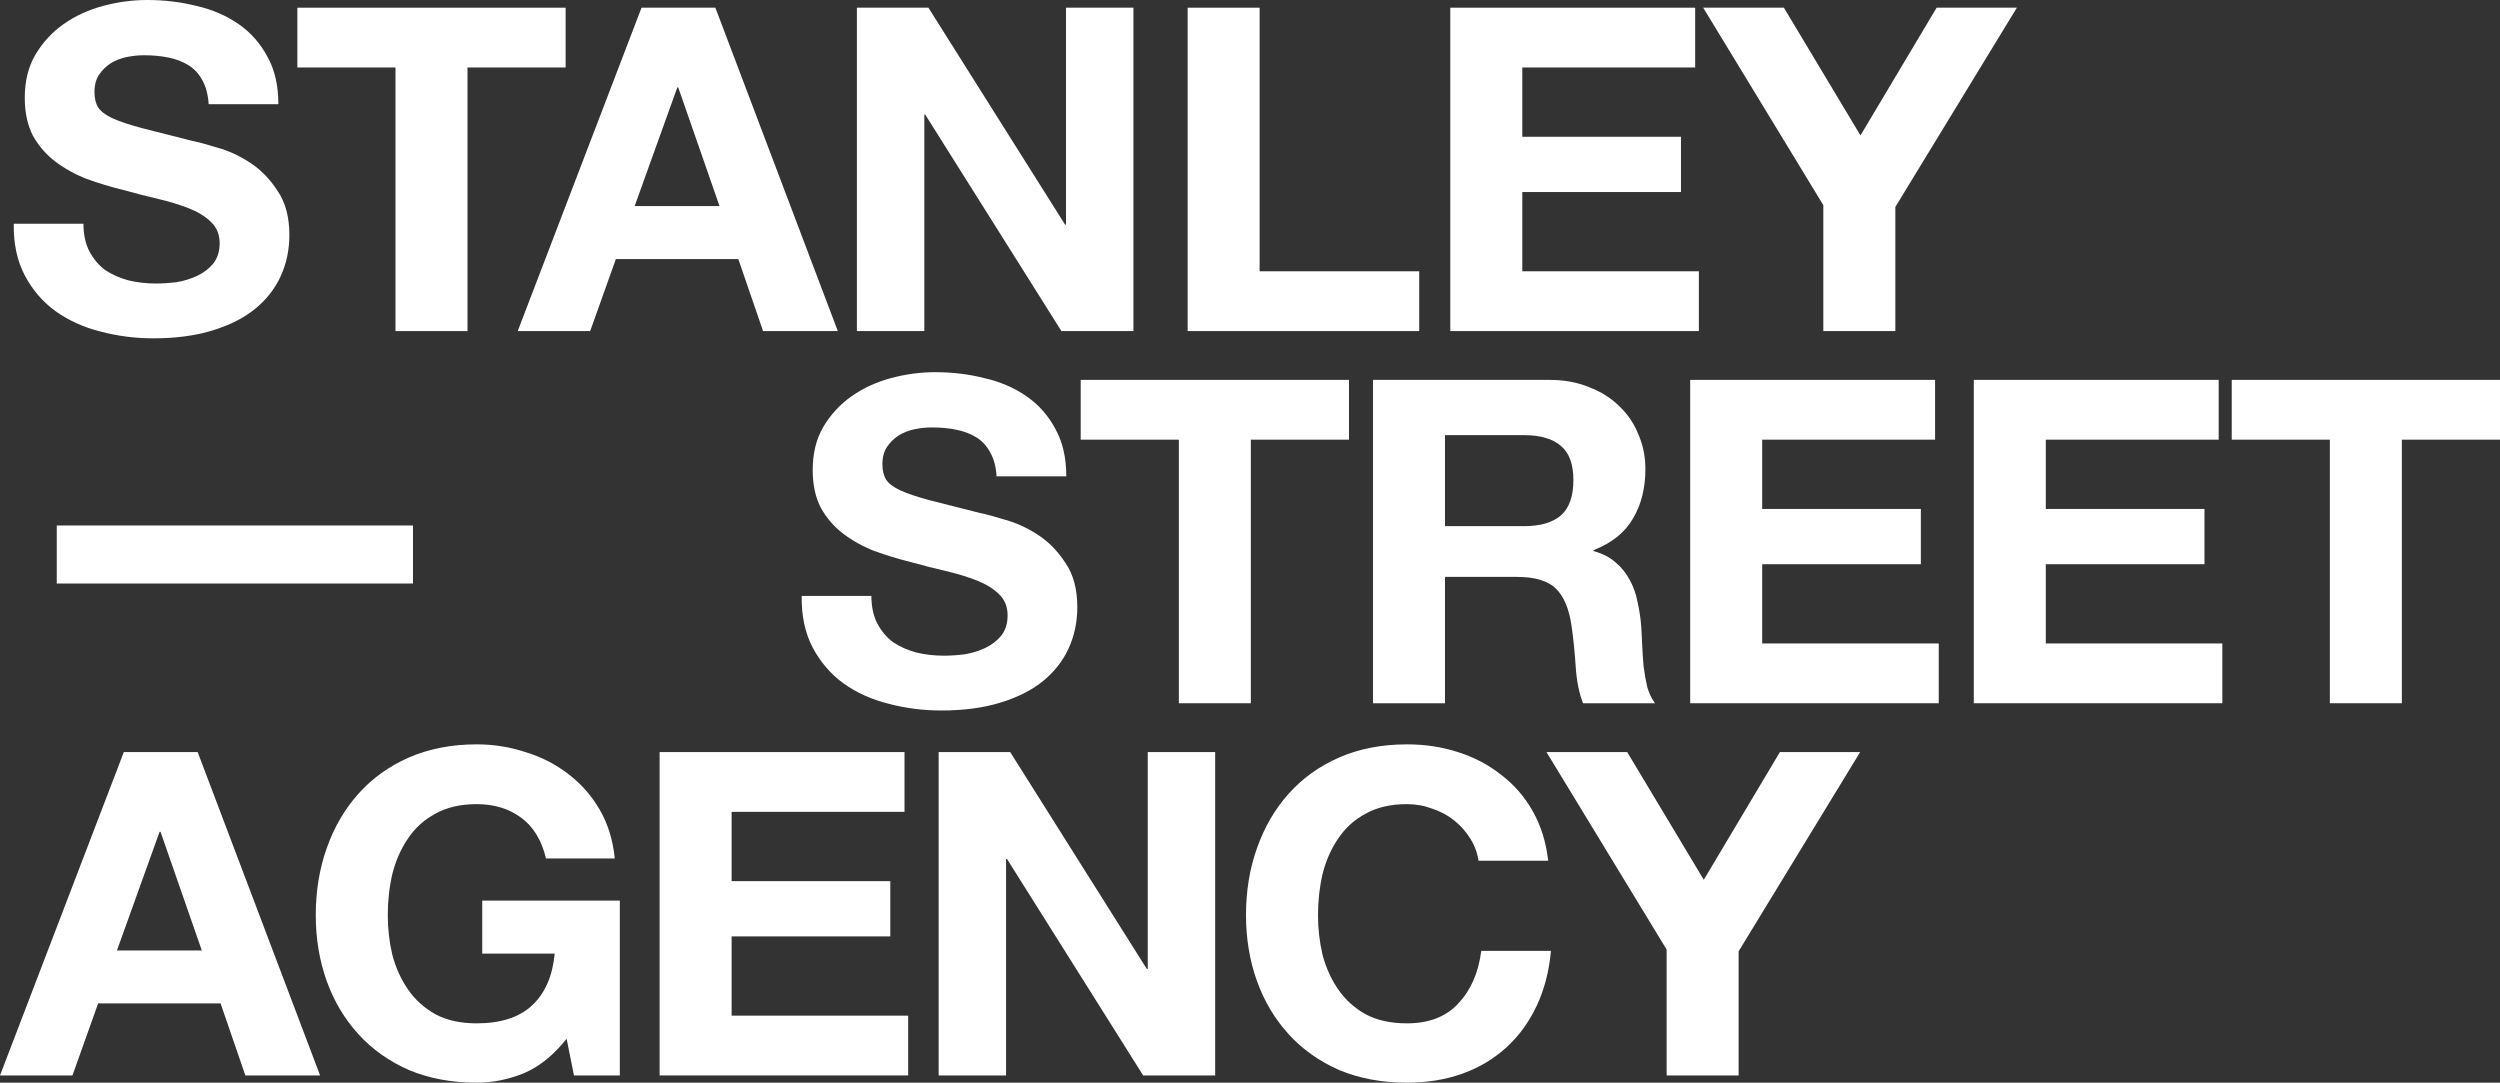 <svg width="127" height="55" viewBox="0 0 127 55" fill="none" xmlns="http://www.w3.org/2000/svg">
<rect x="0" y="0" width="127" height="55" fill="#333333" stroke="none"/>
<path d="M4.24 11.366C4.24 11.918 4.341 12.386 4.543 12.769C4.745 13.153 5.009 13.467 5.335 13.713C5.677 13.943 6.073 14.119 6.523 14.242C6.973 14.349 7.439 14.403 7.921 14.403C8.247 14.403 8.596 14.38 8.969 14.334C9.342 14.272 9.691 14.165 10.018 14.012C10.344 13.858 10.615 13.651 10.833 13.39C11.05 13.114 11.159 12.769 11.159 12.355C11.159 11.91 11.011 11.55 10.716 11.274C10.437 10.998 10.064 10.768 9.598 10.584C9.132 10.399 8.604 10.238 8.014 10.1C7.424 9.962 6.826 9.809 6.22 9.64C5.599 9.487 4.993 9.303 4.403 9.088C3.813 8.858 3.285 8.566 2.819 8.214C2.353 7.861 1.972 7.424 1.677 6.902C1.398 6.365 1.258 5.721 1.258 4.97C1.258 4.126 1.437 3.397 1.794 2.784C2.167 2.155 2.648 1.634 3.238 1.219C3.828 0.805 4.496 0.498 5.242 0.299C5.987 0.1 6.733 0 7.478 0C8.348 0 9.179 0.1 9.971 0.299C10.778 0.483 11.493 0.79 12.114 1.219C12.735 1.649 13.225 2.201 13.582 2.876C13.955 3.535 14.141 4.341 14.141 5.292H10.6C10.569 4.801 10.46 4.394 10.274 4.072C10.103 3.75 9.87 3.497 9.575 3.313C9.28 3.129 8.938 2.999 8.55 2.922C8.177 2.845 7.766 2.807 7.315 2.807C7.02 2.807 6.725 2.838 6.43 2.899C6.135 2.96 5.863 3.068 5.614 3.221C5.381 3.374 5.187 3.566 5.032 3.796C4.877 4.026 4.799 4.318 4.799 4.671C4.799 4.993 4.861 5.253 4.985 5.453C5.11 5.652 5.35 5.836 5.708 6.005C6.08 6.174 6.585 6.342 7.222 6.511C7.874 6.68 8.721 6.895 9.761 7.155C10.072 7.217 10.499 7.332 11.043 7.5C11.602 7.654 12.153 7.907 12.697 8.26C13.24 8.612 13.706 9.088 14.094 9.686C14.498 10.269 14.7 11.021 14.7 11.941C14.7 12.693 14.553 13.39 14.258 14.035C13.962 14.679 13.52 15.239 12.93 15.714C12.355 16.174 11.633 16.535 10.763 16.796C9.909 17.056 8.915 17.187 7.781 17.187C6.865 17.187 5.972 17.072 5.102 16.841C4.248 16.627 3.487 16.282 2.819 15.806C2.167 15.331 1.646 14.725 1.258 13.989C0.87 13.252 0.683 12.378 0.699 11.366H4.24Z" fill="white"/>
<path d="M20.091 3.428H15.106V0.391H28.734V3.428H23.749V16.819H20.091V3.428Z" fill="white"/>
<path d="M32.241 10.468H36.551L34.454 4.44H34.408L32.241 10.468ZM32.59 0.391H36.341L42.561 16.819H38.764L37.506 13.16H31.286L29.981 16.819H26.3L32.59 0.391Z" fill="white"/>
<path d="M43.53 0.391H47.164L54.106 11.412H54.153V0.391H57.578V16.819H53.92L47.001 5.821H46.955V16.819H43.53V0.391Z" fill="white"/>
<path d="M60.332 0.391H63.989V13.781H72.096V16.819H60.332V0.391Z" fill="white"/>
<path d="M73.675 0.391H86.115V3.428H77.333V6.948H85.393V9.755H77.333V13.781H86.302V16.819H73.675V0.391Z" fill="white"/>
<path d="M92.625 10.422L86.522 0.391H90.622L94.512 6.879L98.38 0.391H102.457L96.283 10.514V16.819H92.625V10.422Z" fill="white"/>
<path d="M2.883 26.695H20.979V29.643H2.883V26.695Z" fill="white"/>
<path d="M44.267 30.272C44.267 30.825 44.368 31.292 44.57 31.676C44.772 32.059 45.036 32.374 45.362 32.619C45.704 32.849 46.1 33.026 46.55 33.148C47.001 33.256 47.467 33.309 47.948 33.309C48.274 33.309 48.624 33.286 48.996 33.24C49.369 33.179 49.719 33.072 50.045 32.918C50.371 32.765 50.643 32.558 50.86 32.297C51.078 32.021 51.186 31.676 51.186 31.262C51.186 30.817 51.039 30.456 50.744 30.18C50.464 29.904 50.091 29.674 49.625 29.49C49.16 29.306 48.631 29.145 48.041 29.007C47.451 28.869 46.853 28.716 46.247 28.547C45.626 28.393 45.02 28.209 44.43 27.995C43.84 27.765 43.312 27.473 42.846 27.12C42.38 26.768 42 26.331 41.705 25.809C41.425 25.272 41.285 24.628 41.285 23.876C41.285 23.033 41.464 22.304 41.821 21.691C42.194 21.062 42.675 20.54 43.266 20.126C43.856 19.712 44.523 19.405 45.269 19.206C46.014 19.006 46.76 18.907 47.505 18.907C48.375 18.907 49.206 19.006 49.998 19.206C50.806 19.39 51.52 19.697 52.141 20.126C52.763 20.556 53.252 21.108 53.609 21.783C53.982 22.442 54.168 23.247 54.168 24.198H50.627C50.596 23.708 50.487 23.301 50.301 22.979C50.13 22.657 49.897 22.404 49.602 22.22C49.307 22.036 48.965 21.905 48.577 21.829C48.204 21.752 47.793 21.714 47.342 21.714C47.047 21.714 46.752 21.744 46.457 21.806C46.162 21.867 45.89 21.974 45.642 22.128C45.409 22.281 45.215 22.473 45.059 22.703C44.904 22.933 44.826 23.224 44.826 23.577C44.826 23.899 44.888 24.16 45.013 24.36C45.137 24.559 45.378 24.743 45.735 24.912C46.108 25.08 46.612 25.249 47.249 25.418C47.901 25.587 48.748 25.801 49.788 26.062C50.099 26.123 50.526 26.238 51.07 26.407C51.629 26.561 52.18 26.814 52.724 27.166C53.267 27.519 53.733 27.995 54.122 28.593C54.525 29.176 54.727 29.927 54.727 30.848C54.727 31.599 54.58 32.297 54.285 32.941C53.99 33.586 53.547 34.145 52.957 34.621C52.382 35.081 51.66 35.441 50.79 35.702C49.936 35.963 48.942 36.093 47.808 36.093C46.892 36.093 45.999 35.978 45.129 35.748C44.275 35.533 43.514 35.188 42.846 34.713C42.194 34.237 41.673 33.632 41.285 32.895C40.897 32.159 40.711 31.285 40.726 30.272H44.267Z" fill="white"/>
<path d="M59.886 22.335H54.9V19.298H68.528V22.335H63.543V35.725H59.886V22.335Z" fill="white"/>
<path d="M73.405 26.729H77.412C78.251 26.729 78.88 26.545 79.299 26.177C79.719 25.809 79.928 25.211 79.928 24.383C79.928 23.585 79.719 23.01 79.299 22.657C78.88 22.289 78.251 22.105 77.412 22.105H73.405V26.729ZM69.748 19.298H78.717C79.462 19.298 80.13 19.421 80.72 19.666C81.326 19.896 81.838 20.218 82.258 20.632C82.693 21.046 83.019 21.529 83.236 22.082C83.469 22.619 83.586 23.201 83.586 23.83C83.586 24.797 83.376 25.633 82.957 26.338C82.553 27.044 81.885 27.581 80.953 27.949V27.995C81.404 28.117 81.776 28.309 82.071 28.57C82.367 28.815 82.607 29.114 82.794 29.467C82.98 29.805 83.112 30.18 83.19 30.595C83.283 31.009 83.345 31.423 83.376 31.837C83.391 32.098 83.407 32.404 83.423 32.757C83.438 33.11 83.461 33.471 83.493 33.839C83.539 34.207 83.601 34.559 83.679 34.897C83.772 35.219 83.904 35.495 84.075 35.725H80.417C80.216 35.204 80.091 34.583 80.045 33.862C79.998 33.141 79.928 32.45 79.835 31.791C79.711 30.932 79.447 30.303 79.043 29.904C78.639 29.506 77.979 29.306 77.063 29.306H73.405V35.725H69.748V19.298Z" fill="white"/>
<path d="M85.861 19.298H98.302V22.335H89.519V25.855H97.579V28.662H89.519V32.688H98.488V35.725H85.861V19.298Z" fill="white"/>
<path d="M100.269 19.298H112.709V22.335H103.926V25.855H111.987V28.662H103.926V32.688H112.895V35.725H100.269V19.298Z" fill="white"/>
<path d="M118.357 22.335H113.372V19.298H127V22.335H122.015V35.725H118.357V22.335Z" fill="white"/>
<path d="M5.941 48.282H10.251L8.154 42.254H8.107L5.941 48.282ZM6.29 38.205H10.041L16.261 54.632H12.464L11.206 50.974H4.985L3.681 54.632H0L6.29 38.205Z" fill="white"/>
<path d="M28.785 52.768C28.132 53.596 27.41 54.179 26.618 54.517C25.826 54.839 25.026 55 24.218 55C22.945 55 21.796 54.785 20.77 54.356C19.761 53.911 18.907 53.305 18.208 52.538C17.509 51.771 16.973 50.874 16.6 49.846C16.228 48.803 16.041 47.684 16.041 46.487C16.041 45.26 16.228 44.125 16.6 43.082C16.973 42.024 17.509 41.103 18.208 40.321C18.907 39.539 19.761 38.925 20.77 38.481C21.796 38.036 22.945 37.813 24.218 37.813C25.073 37.813 25.896 37.944 26.688 38.205C27.495 38.45 28.218 38.818 28.854 39.309C29.507 39.8 30.043 40.406 30.462 41.127C30.881 41.847 31.137 42.676 31.231 43.611H27.736C27.519 42.691 27.099 42.001 26.478 41.541C25.857 41.081 25.104 40.85 24.218 40.85C23.395 40.85 22.696 41.011 22.122 41.334C21.547 41.64 21.081 42.062 20.724 42.599C20.367 43.12 20.103 43.719 19.932 44.394C19.776 45.068 19.699 45.766 19.699 46.487C19.699 47.177 19.776 47.852 19.932 48.512C20.103 49.156 20.367 49.739 20.724 50.261C21.081 50.782 21.547 51.204 22.122 51.526C22.696 51.833 23.395 51.986 24.218 51.986C25.43 51.986 26.362 51.687 27.014 51.089C27.682 50.475 28.07 49.593 28.179 48.443H24.498V45.751H31.487V54.632H29.157L28.785 52.768Z" fill="white"/>
<path d="M33.509 38.205H45.949V41.242H37.166V44.762H45.227V47.569H37.166V51.595H46.135V54.632H33.509V38.205Z" fill="white"/>
<path d="M47.683 38.205H51.318L58.26 49.225H58.306V38.205H61.731V54.632H58.073L51.154 43.634H51.108V54.632H47.683V38.205Z" fill="white"/>
<path d="M75.108 43.726C75.046 43.312 74.906 42.936 74.689 42.599C74.471 42.246 74.2 41.939 73.873 41.679C73.547 41.418 73.174 41.218 72.755 41.08C72.351 40.927 71.924 40.85 71.474 40.85C70.651 40.85 69.952 41.011 69.377 41.334C68.802 41.64 68.337 42.062 67.979 42.599C67.622 43.12 67.358 43.719 67.187 44.394C67.032 45.068 66.954 45.766 66.954 46.487C66.954 47.177 67.032 47.852 67.187 48.512C67.358 49.156 67.622 49.739 67.979 50.261C68.337 50.782 68.802 51.204 69.377 51.526C69.952 51.833 70.651 51.986 71.474 51.986C72.592 51.986 73.462 51.649 74.083 50.974C74.72 50.299 75.108 49.409 75.248 48.305H78.789C78.696 49.333 78.455 50.261 78.067 51.089C77.678 51.917 77.166 52.623 76.529 53.205C75.892 53.788 75.147 54.233 74.293 54.54C73.439 54.847 72.499 55 71.474 55C70.2 55 69.051 54.785 68.026 54.356C67.016 53.911 66.162 53.305 65.463 52.538C64.764 51.771 64.229 50.874 63.856 49.846C63.483 48.803 63.297 47.684 63.297 46.487C63.297 45.26 63.483 44.125 63.856 43.082C64.229 42.024 64.764 41.103 65.463 40.321C66.162 39.539 67.016 38.925 68.026 38.481C69.051 38.036 70.2 37.813 71.474 37.813C72.39 37.813 73.252 37.944 74.06 38.205C74.883 38.465 75.613 38.849 76.25 39.355C76.902 39.846 77.438 40.459 77.857 41.196C78.276 41.932 78.54 42.775 78.649 43.726H75.108Z" fill="white"/>
<path d="M84.665 48.236L78.561 38.205H82.661L86.552 44.693L90.419 38.205H94.496L88.322 48.328V54.632H84.665V48.236Z" fill="white"/>
</svg>
